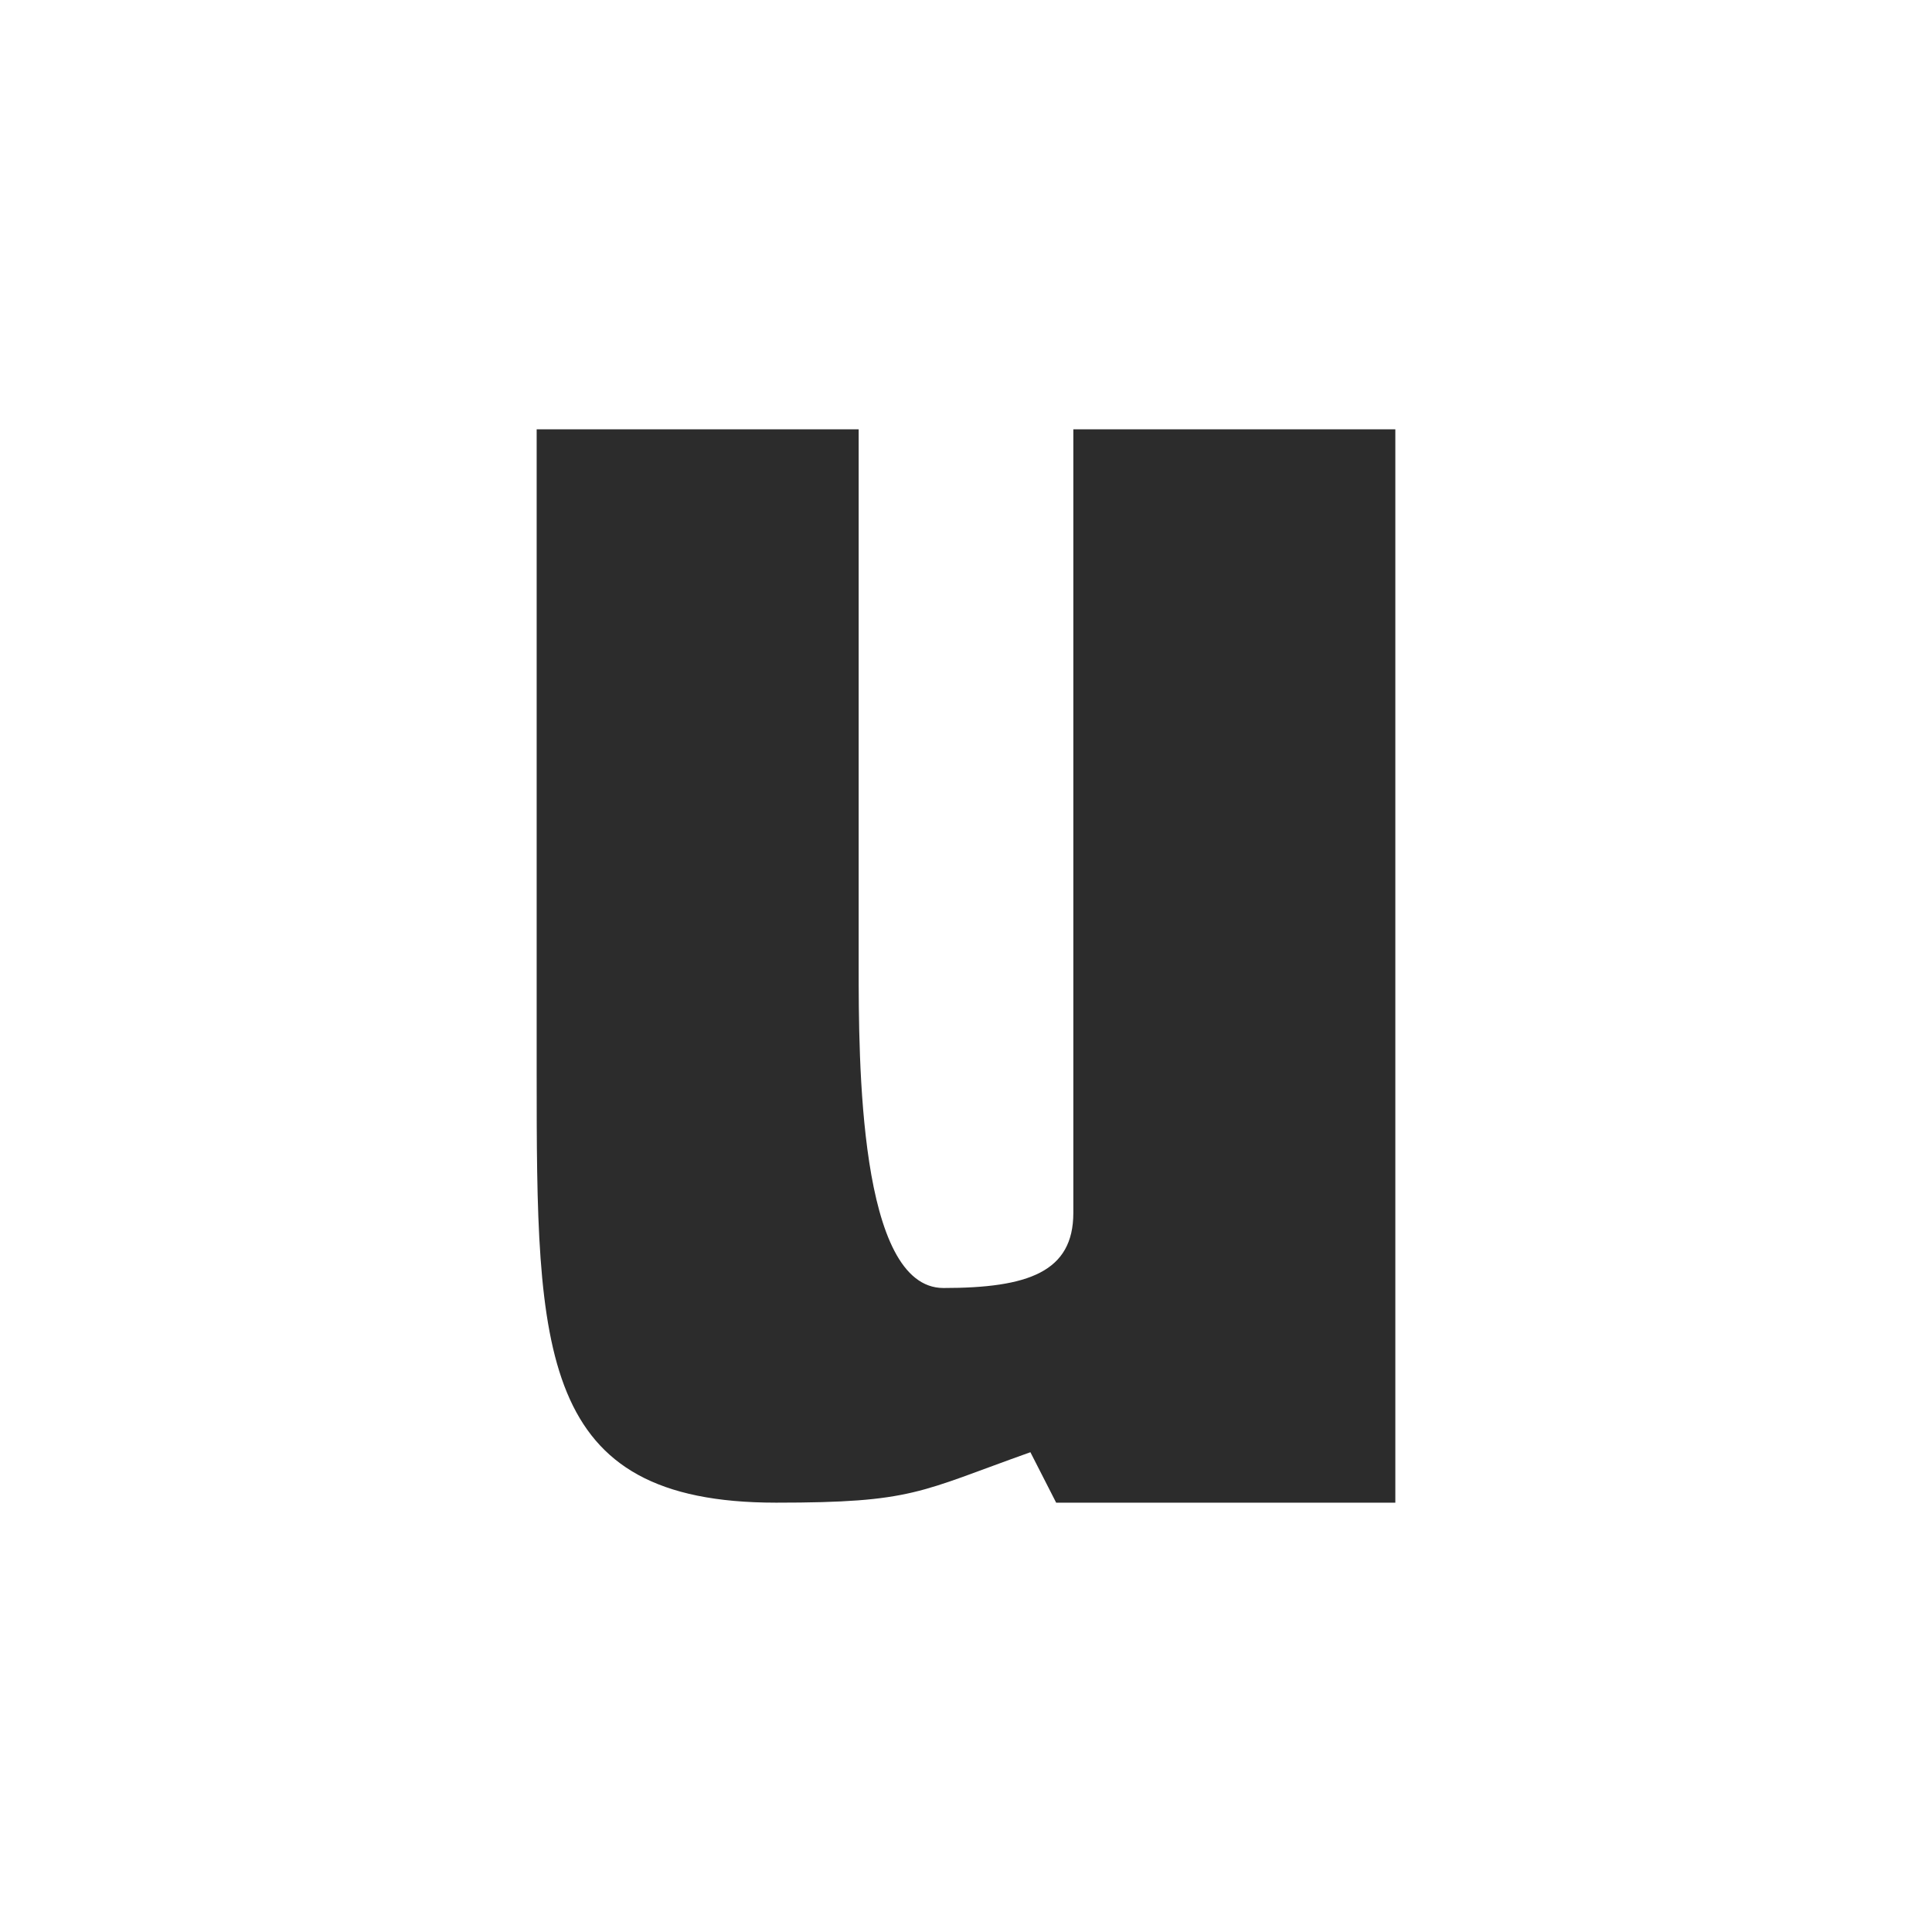 <svg xmlns="http://www.w3.org/2000/svg" width="18" height="18"><path fill="#fff" d="M0 0h18v18H0z"/><path fill="#2C2C2C" d="M7.23 14c1.28 0 1.33-.1 2.37-.47l.24.47H13V4h-3v7.3c0 .55-.42.7-1.21.7S8 9.88 8 9V4H5v6c0 2.6.01 4 2.23 4"/></svg>